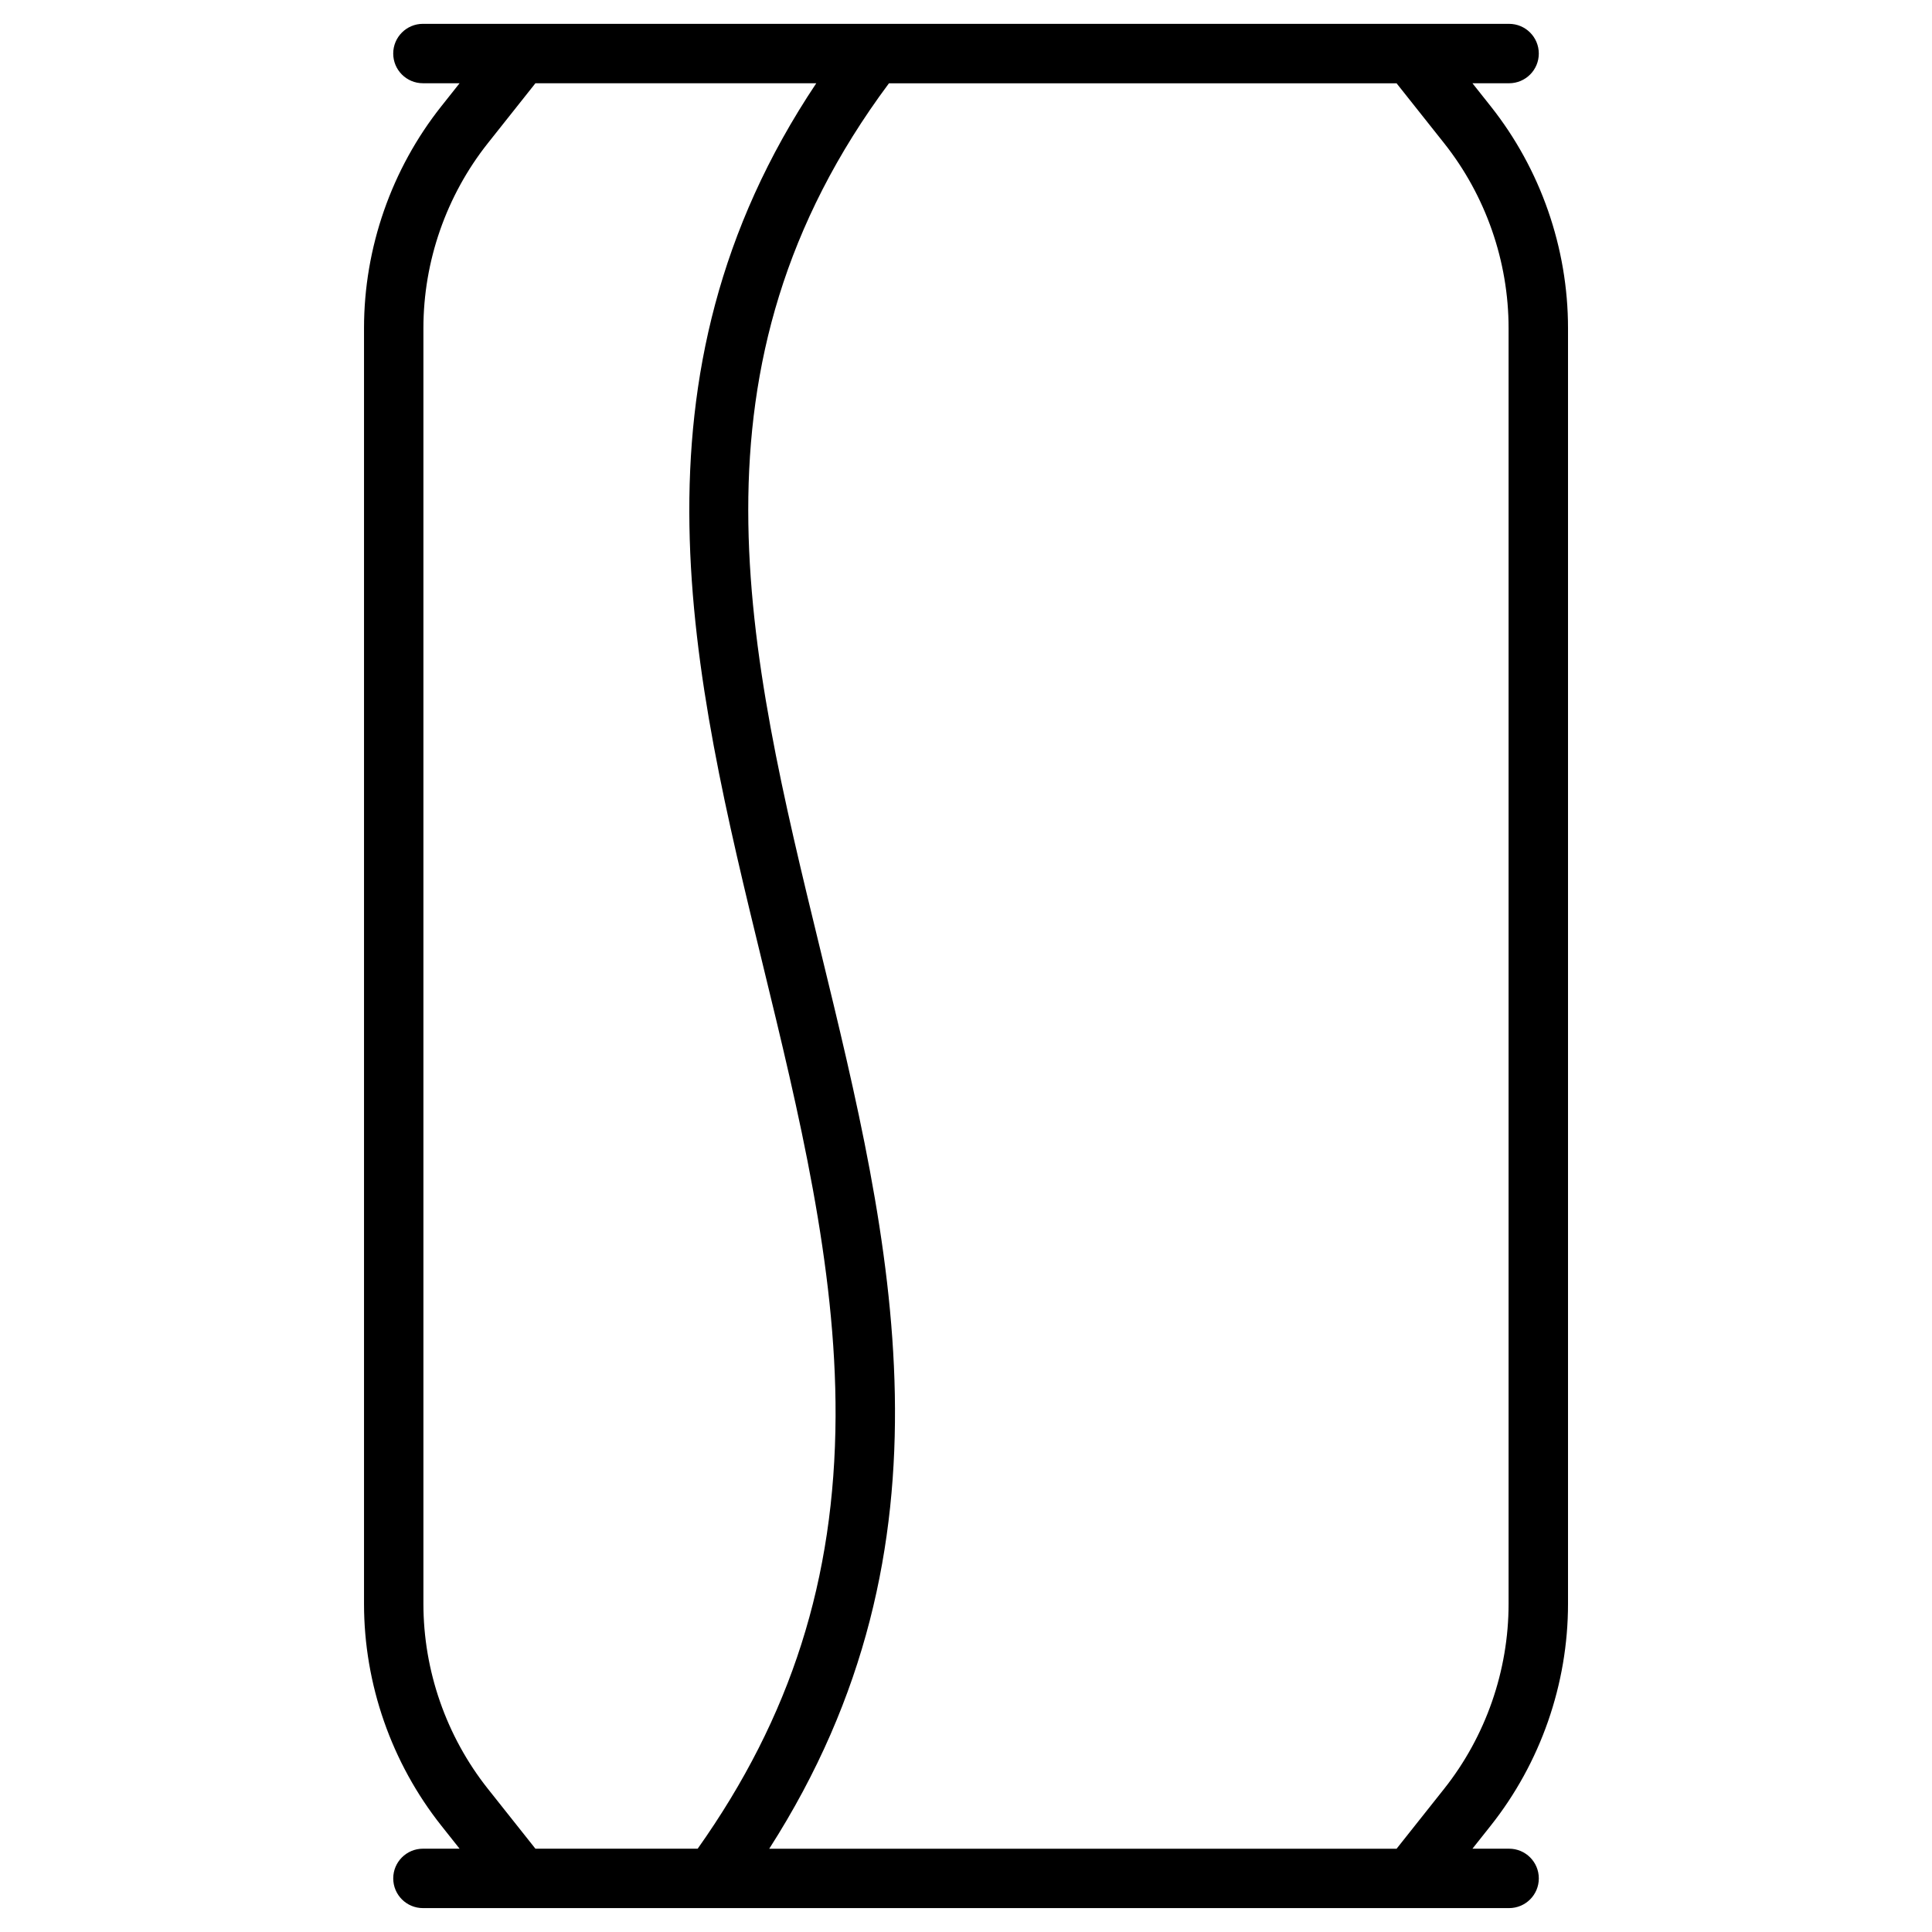 <?xml version="1.0" encoding="UTF-8"?>
<!-- The Best Svg Icon site in the world: iconSvg.co, Visit us! https://iconsvg.co -->
<svg fill="#000000" width="800px" height="800px" version="1.1" viewBox="144 144 512 512" xmlns="http://www.w3.org/2000/svg">
 <path d="m559.54 569.04v-338.09c0-21.262-7.277-42.141-20.492-58.793l-4.836-6.094h9.715c4.348 0 7.871-3.523 7.871-7.871 0-4.348-3.523-7.871-7.871-7.871l-287.85-0.004c-4.348 0-7.871 3.523-7.871 7.871s3.523 7.871 7.871 7.871h9.719l-4.836 6.094c-13.215 16.652-20.492 37.531-20.492 58.793v338.09c0 21.262 7.277 42.141 20.492 58.793l4.836 6.094h-9.715c-4.348 0-7.871 3.523-7.871 7.871s3.523 7.871 7.871 7.871h287.85c4.348 0 7.871-3.523 7.871-7.871s-3.523-7.871-7.871-7.871h-9.719l4.836-6.094c13.215-16.648 20.492-37.527 20.492-58.789zm-286.25 49.008c-11.016-13.883-17.082-31.285-17.082-49.008v-338.09c0-17.723 6.066-35.125 17.082-49.008l12.605-15.883h74.43c-52.066 77.906-32.848 156.88-14.219 233.38 9.582 39.355 19.492 80.051 19.328 119.88-0.18 43.152-11.812 79.695-36.547 114.61h-42.992zm74.566 15.883c51.844-80.879 32.395-160.8 13.543-238.21-19.359-79.504-37.652-154.66 18.184-229.65h134.52l12.605 15.879c11.016 13.883 17.082 31.285 17.082 49.008v338.09c0 17.723-6.066 35.125-17.082 49.008l-12.605 15.883z"/>
</svg>